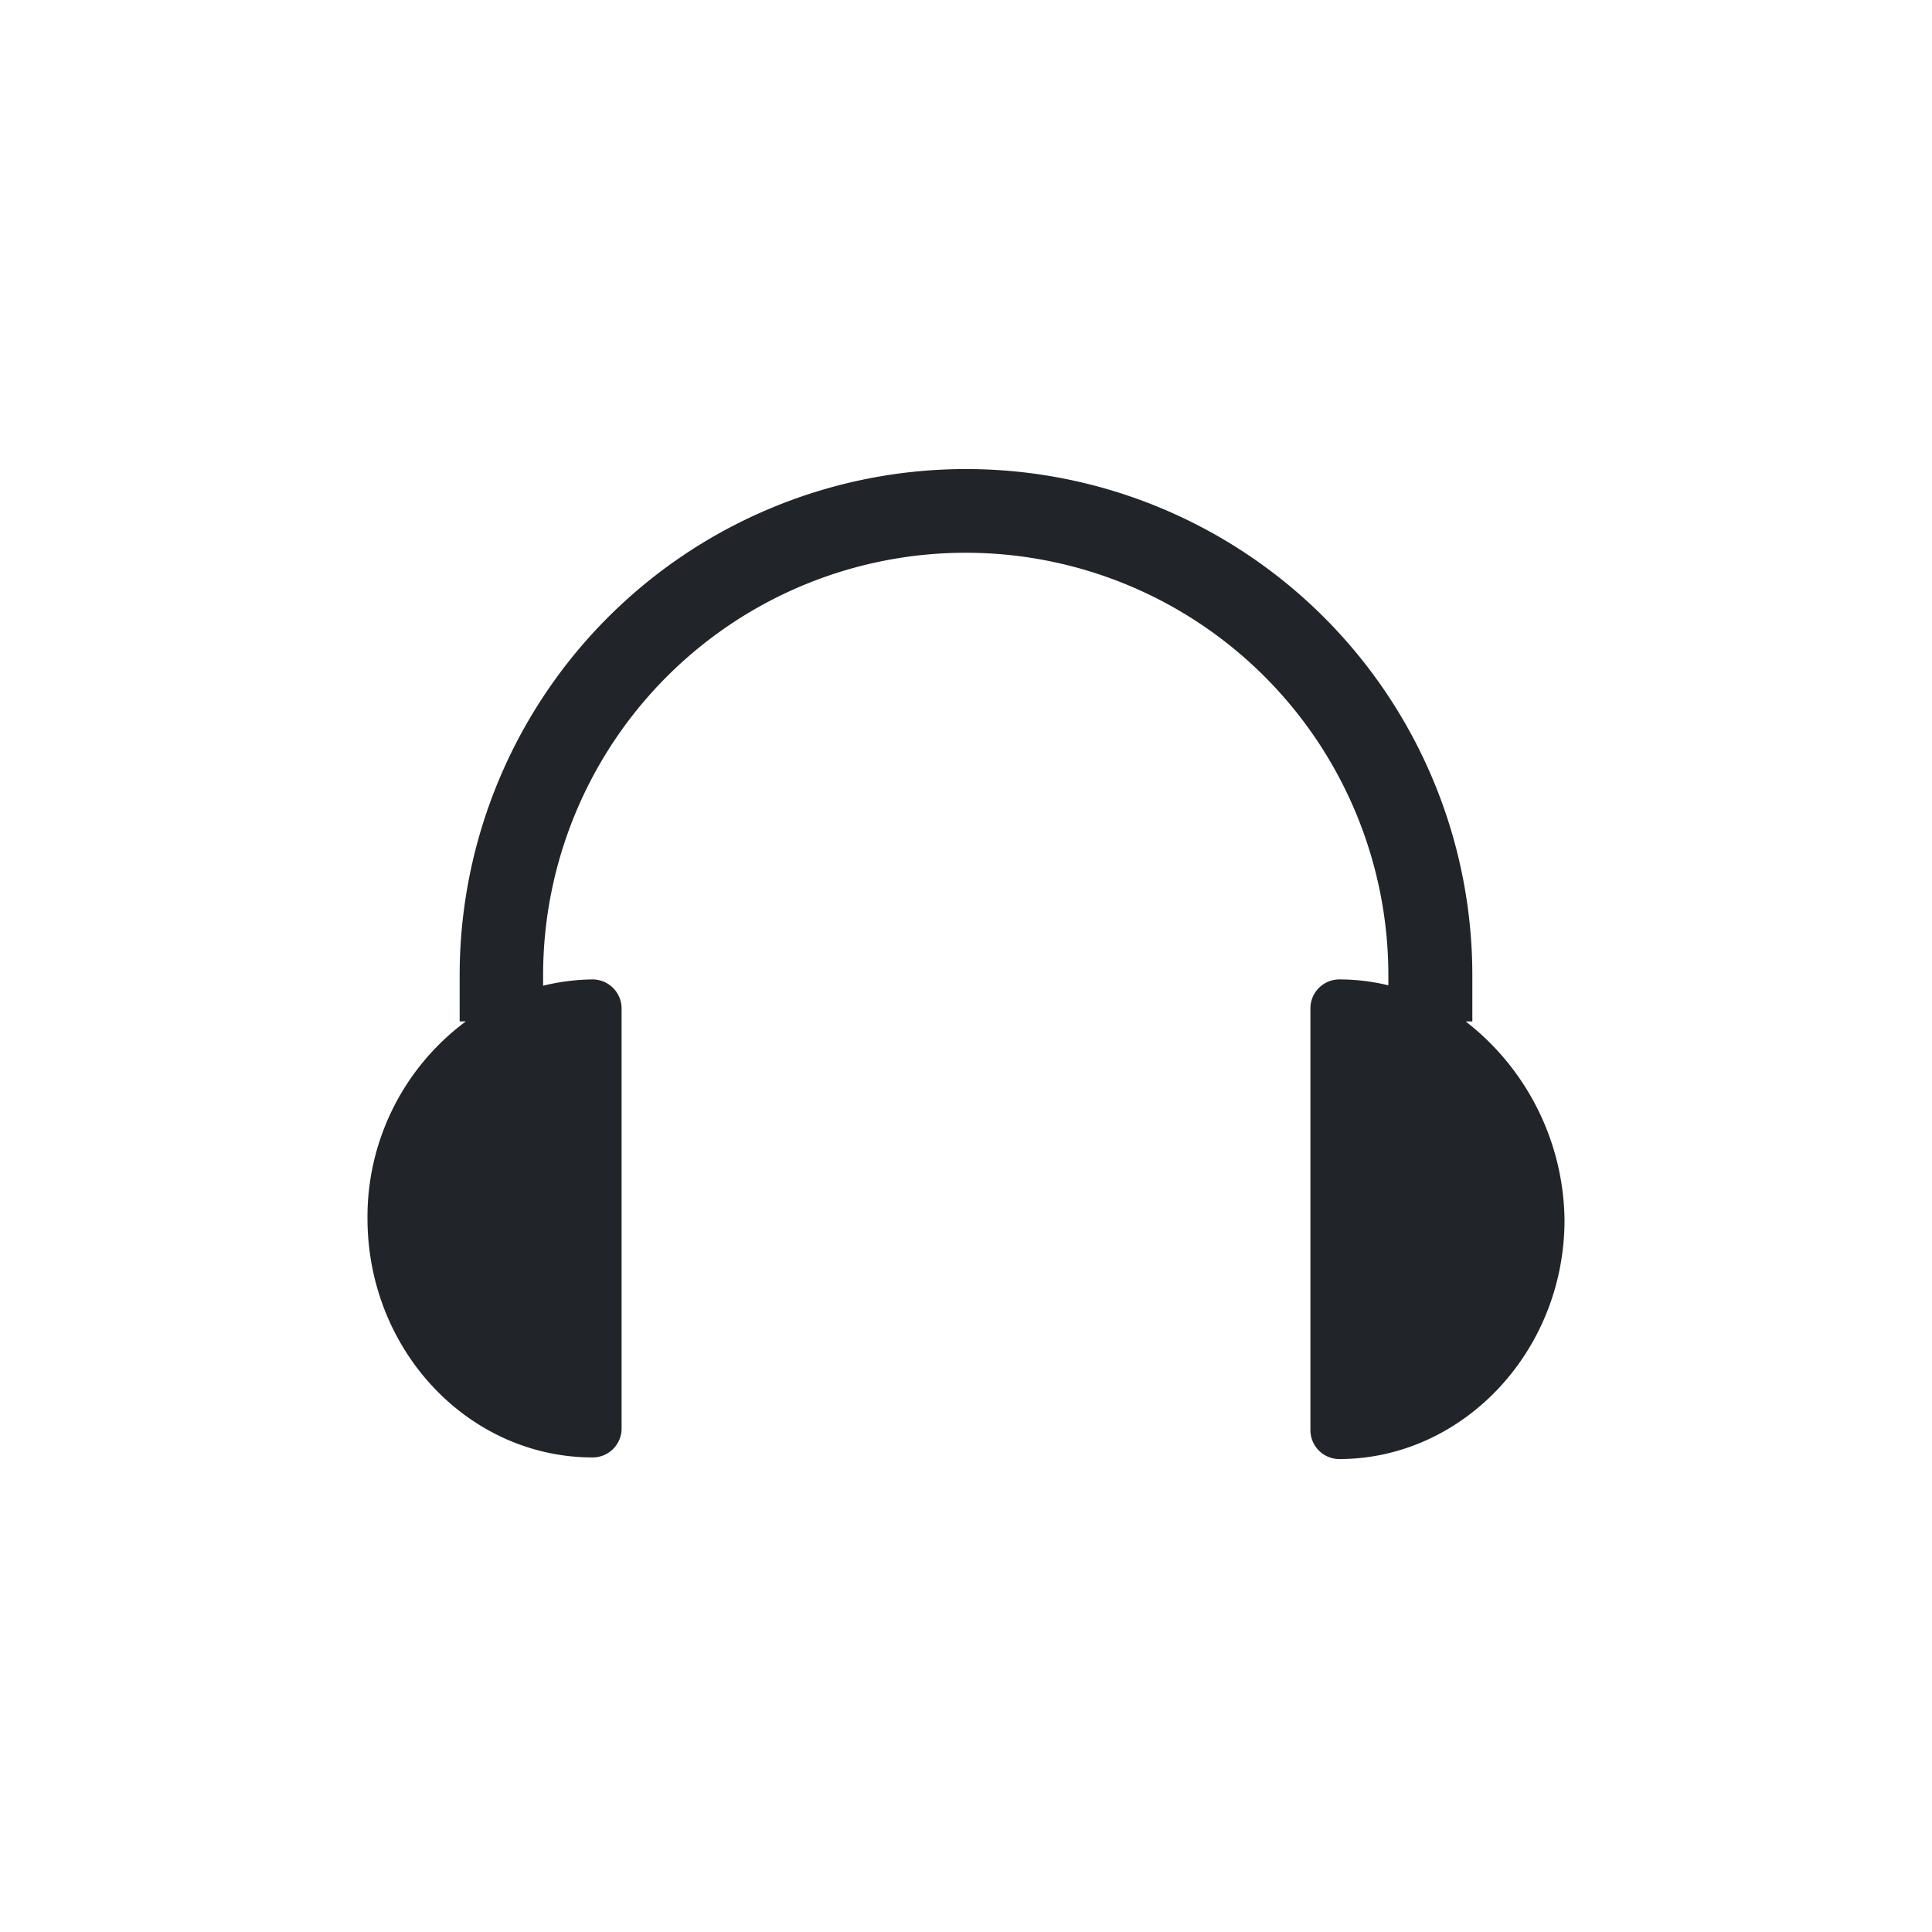 <svg id="Layer_1" data-name="Layer 1" xmlns="http://www.w3.org/2000/svg" viewBox="0 0 144 144"><defs><style>.cls-1{fill:#212529;}</style></defs><path class="cls-1" d="M109.28,76.13h.46V72.7a37.74,37.74,0,0,0-75.48,0v3.43h.46A18.13,18.13,0,0,0,27.39,90.8c0,9.84,7.52,17.83,16.8,17.83a2.16,2.16,0,0,0,2.14-2.14V75.11A2.17,2.17,0,0,0,44.19,73a16.18,16.18,0,0,0-3.71.47V72.7a31.48,31.48,0,0,1,63,0v.74A15.48,15.48,0,0,0,99.81,73a2.16,2.16,0,0,0-2.14,2.14v31.47a2.16,2.16,0,0,0,2.14,2.14c9.19,0,16.8-8,16.8-17.83a19,19,0,0,0-7.33-14.76"/></svg>